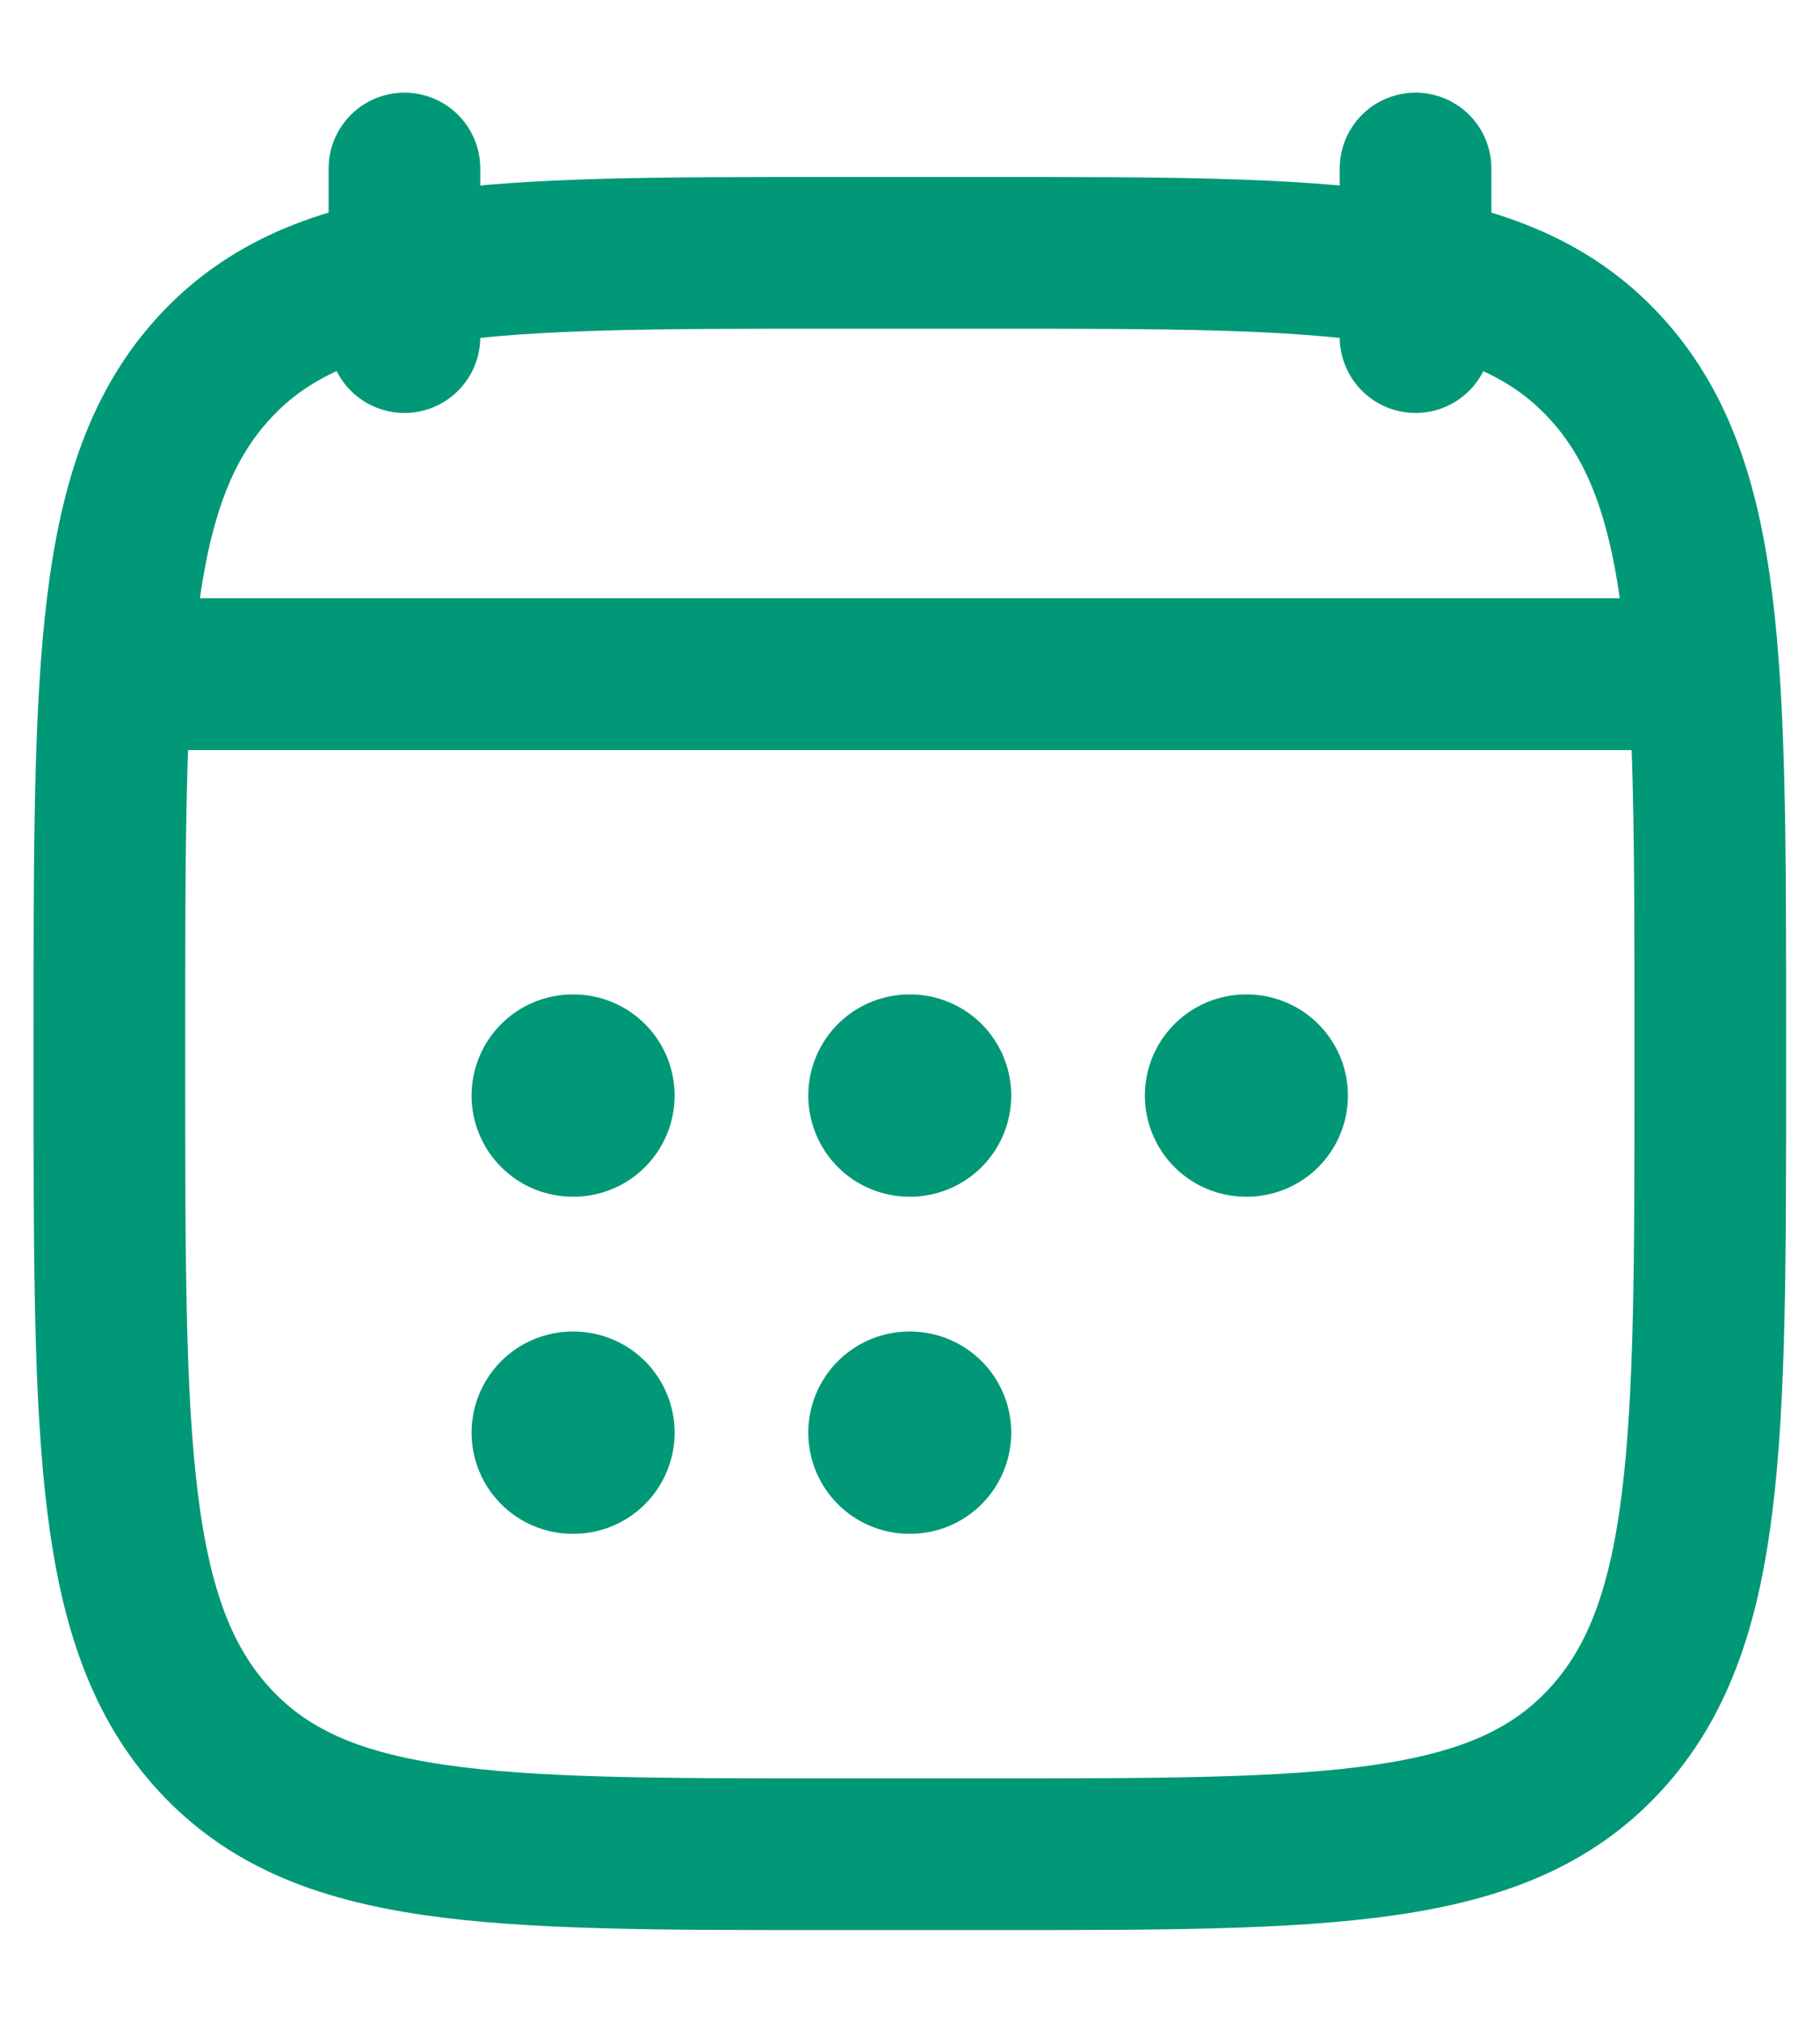 <svg width="18" height="20" viewBox="0 0 18 20" fill="none" xmlns="http://www.w3.org/2000/svg">
<g id="elements">
<path id="Vector" d="M14 1.666V3.333M4 1.666V3.333" stroke="#009877" stroke-width="1.5" stroke-linecap="round" stroke-linejoin="round"/>
<path id="Vector_2" d="M8.994 10.832H9.001M8.994 14.165H9.001M12.323 10.832H12.331M5.664 10.832H5.672M5.664 14.165H5.672" stroke="#009877" stroke-width="2" stroke-linecap="round" stroke-linejoin="round"/>
<path id="Vector 4046" d="M1.914 6.666H16.081" stroke="#009877" stroke-width="1.5" stroke-linecap="round" stroke-linejoin="round"/>
<path id="Vector_3" d="M1.082 10.203C1.082 6.572 1.082 4.756 2.125 3.628C3.169 2.5 4.848 2.5 8.207 2.5H9.79C13.149 2.5 14.829 2.5 15.872 3.628C16.915 4.756 16.915 6.572 16.915 10.203V10.631C16.915 14.262 16.915 16.077 15.872 17.205C14.829 18.333 13.149 18.333 9.79 18.333H8.207C4.848 18.333 3.169 18.333 2.125 17.205C1.082 16.077 1.082 14.262 1.082 10.631V10.203Z" stroke="#009877" stroke-width="1.5" stroke-linecap="round" stroke-linejoin="round"/>
<path id="Vector 4049" d="M1.5 6.666H16.5" stroke="#009877" stroke-width="1.5" stroke-linecap="round" stroke-linejoin="round"/>
</g>
</svg>
